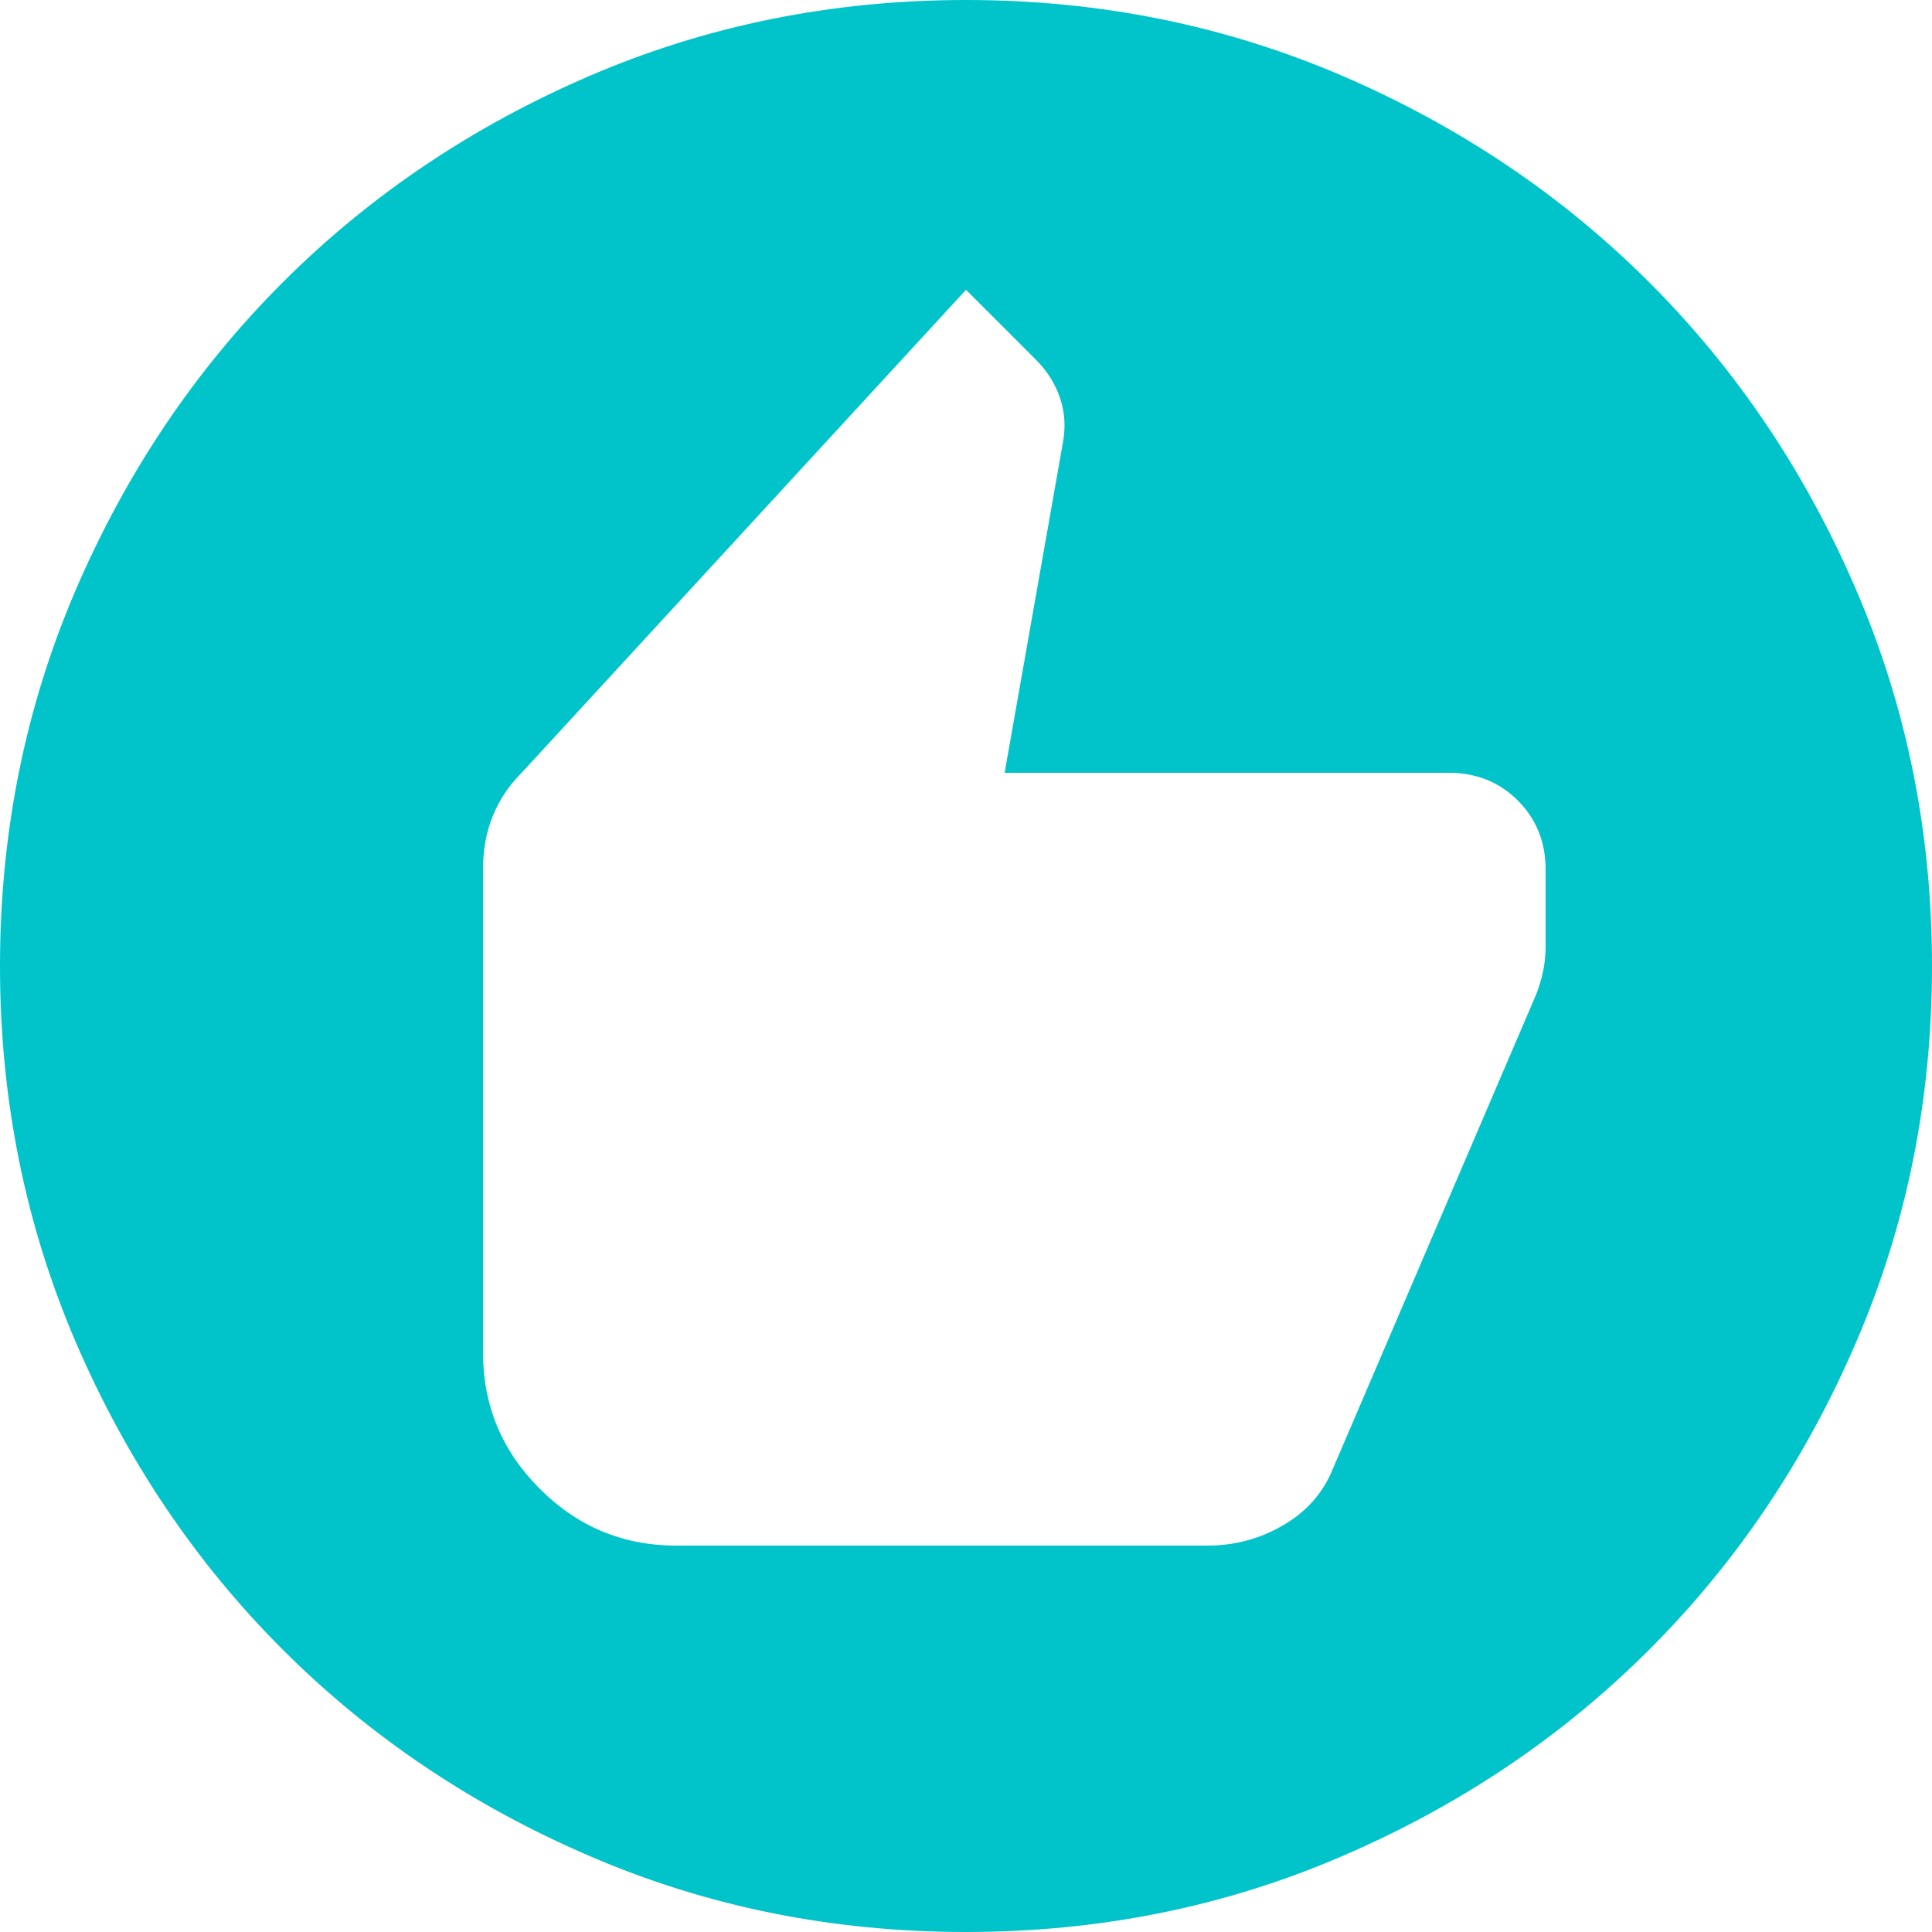 <?xml version="1.0" encoding="UTF-8"?>
<svg width="20px" height="20px" viewBox="0 0 20 20" version="1.1" xmlns="http://www.w3.org/2000/svg" xmlns:xlink="http://www.w3.org/1999/xlink">
    <title>recommend_24dp_5F6368_FILL1_wght400_GRAD0_opsz24 Copy 2</title>
    <g id="Copy-updates_Jun-1,-2020" stroke="none" stroke-width="1" fill="none" fill-rule="evenodd">
        <g id="respossive---copy-9" transform="translate(-21, -3092)" fill="#00C4C9" fill-rule="nonzero">
            <g id="recommend_24dp_5F6368_FILL1_wght400_GRAD0_opsz24-Copy-2" transform="translate(21, 3092)">
                <path d="M7,16 L12.5,16 C12.783,16 13.046,15.929 13.287,15.787 C13.529,15.646 13.7,15.45 13.8,15.2 L15.9,10.3 C15.933,10.217 15.958,10.133 15.975,10.05 C15.992,9.967 16,9.883 16,9.8 L16,9 C16,8.717 15.904,8.479 15.713,8.287 C15.521,8.096 15.283,8 15,8 L10.4,8 L11,4.6 C11.033,4.433 11.025,4.275 10.975,4.125 C10.925,3.975 10.842,3.842 10.725,3.725 L10,3 L5.4,8 C5.267,8.133 5.167,8.283 5.1,8.45 C5.033,8.617 5,8.8 5,9 L5,14 C5,14.55 5.196,15.021 5.588,15.412 C5.979,15.804 6.45,16 7,16 Z M10,20 C8.617,20 7.317,19.738 6.1,19.212 C4.883,18.688 3.825,17.975 2.925,17.075 C2.025,16.175 1.312,15.117 0.787,13.9 C0.263,12.683 0,11.383 0,10 C0,8.617 0.263,7.317 0.787,6.1 C1.312,4.883 2.025,3.825 2.925,2.925 C3.825,2.025 4.883,1.312 6.1,0.787 C7.317,0.263 8.617,0 10,0 C11.383,0 12.683,0.263 13.9,0.787 C15.117,1.312 16.175,2.025 17.075,2.925 C17.975,3.825 18.688,4.883 19.212,6.1 C19.738,7.317 20,8.617 20,10 C20,11.383 19.738,12.683 19.212,13.9 C18.688,15.117 17.975,16.175 17.075,17.075 C16.175,17.975 15.117,18.688 13.9,19.212 C12.683,19.738 11.383,20 10,20 Z" id="Shape"></path>
            </g>
        </g>
    </g>
</svg>